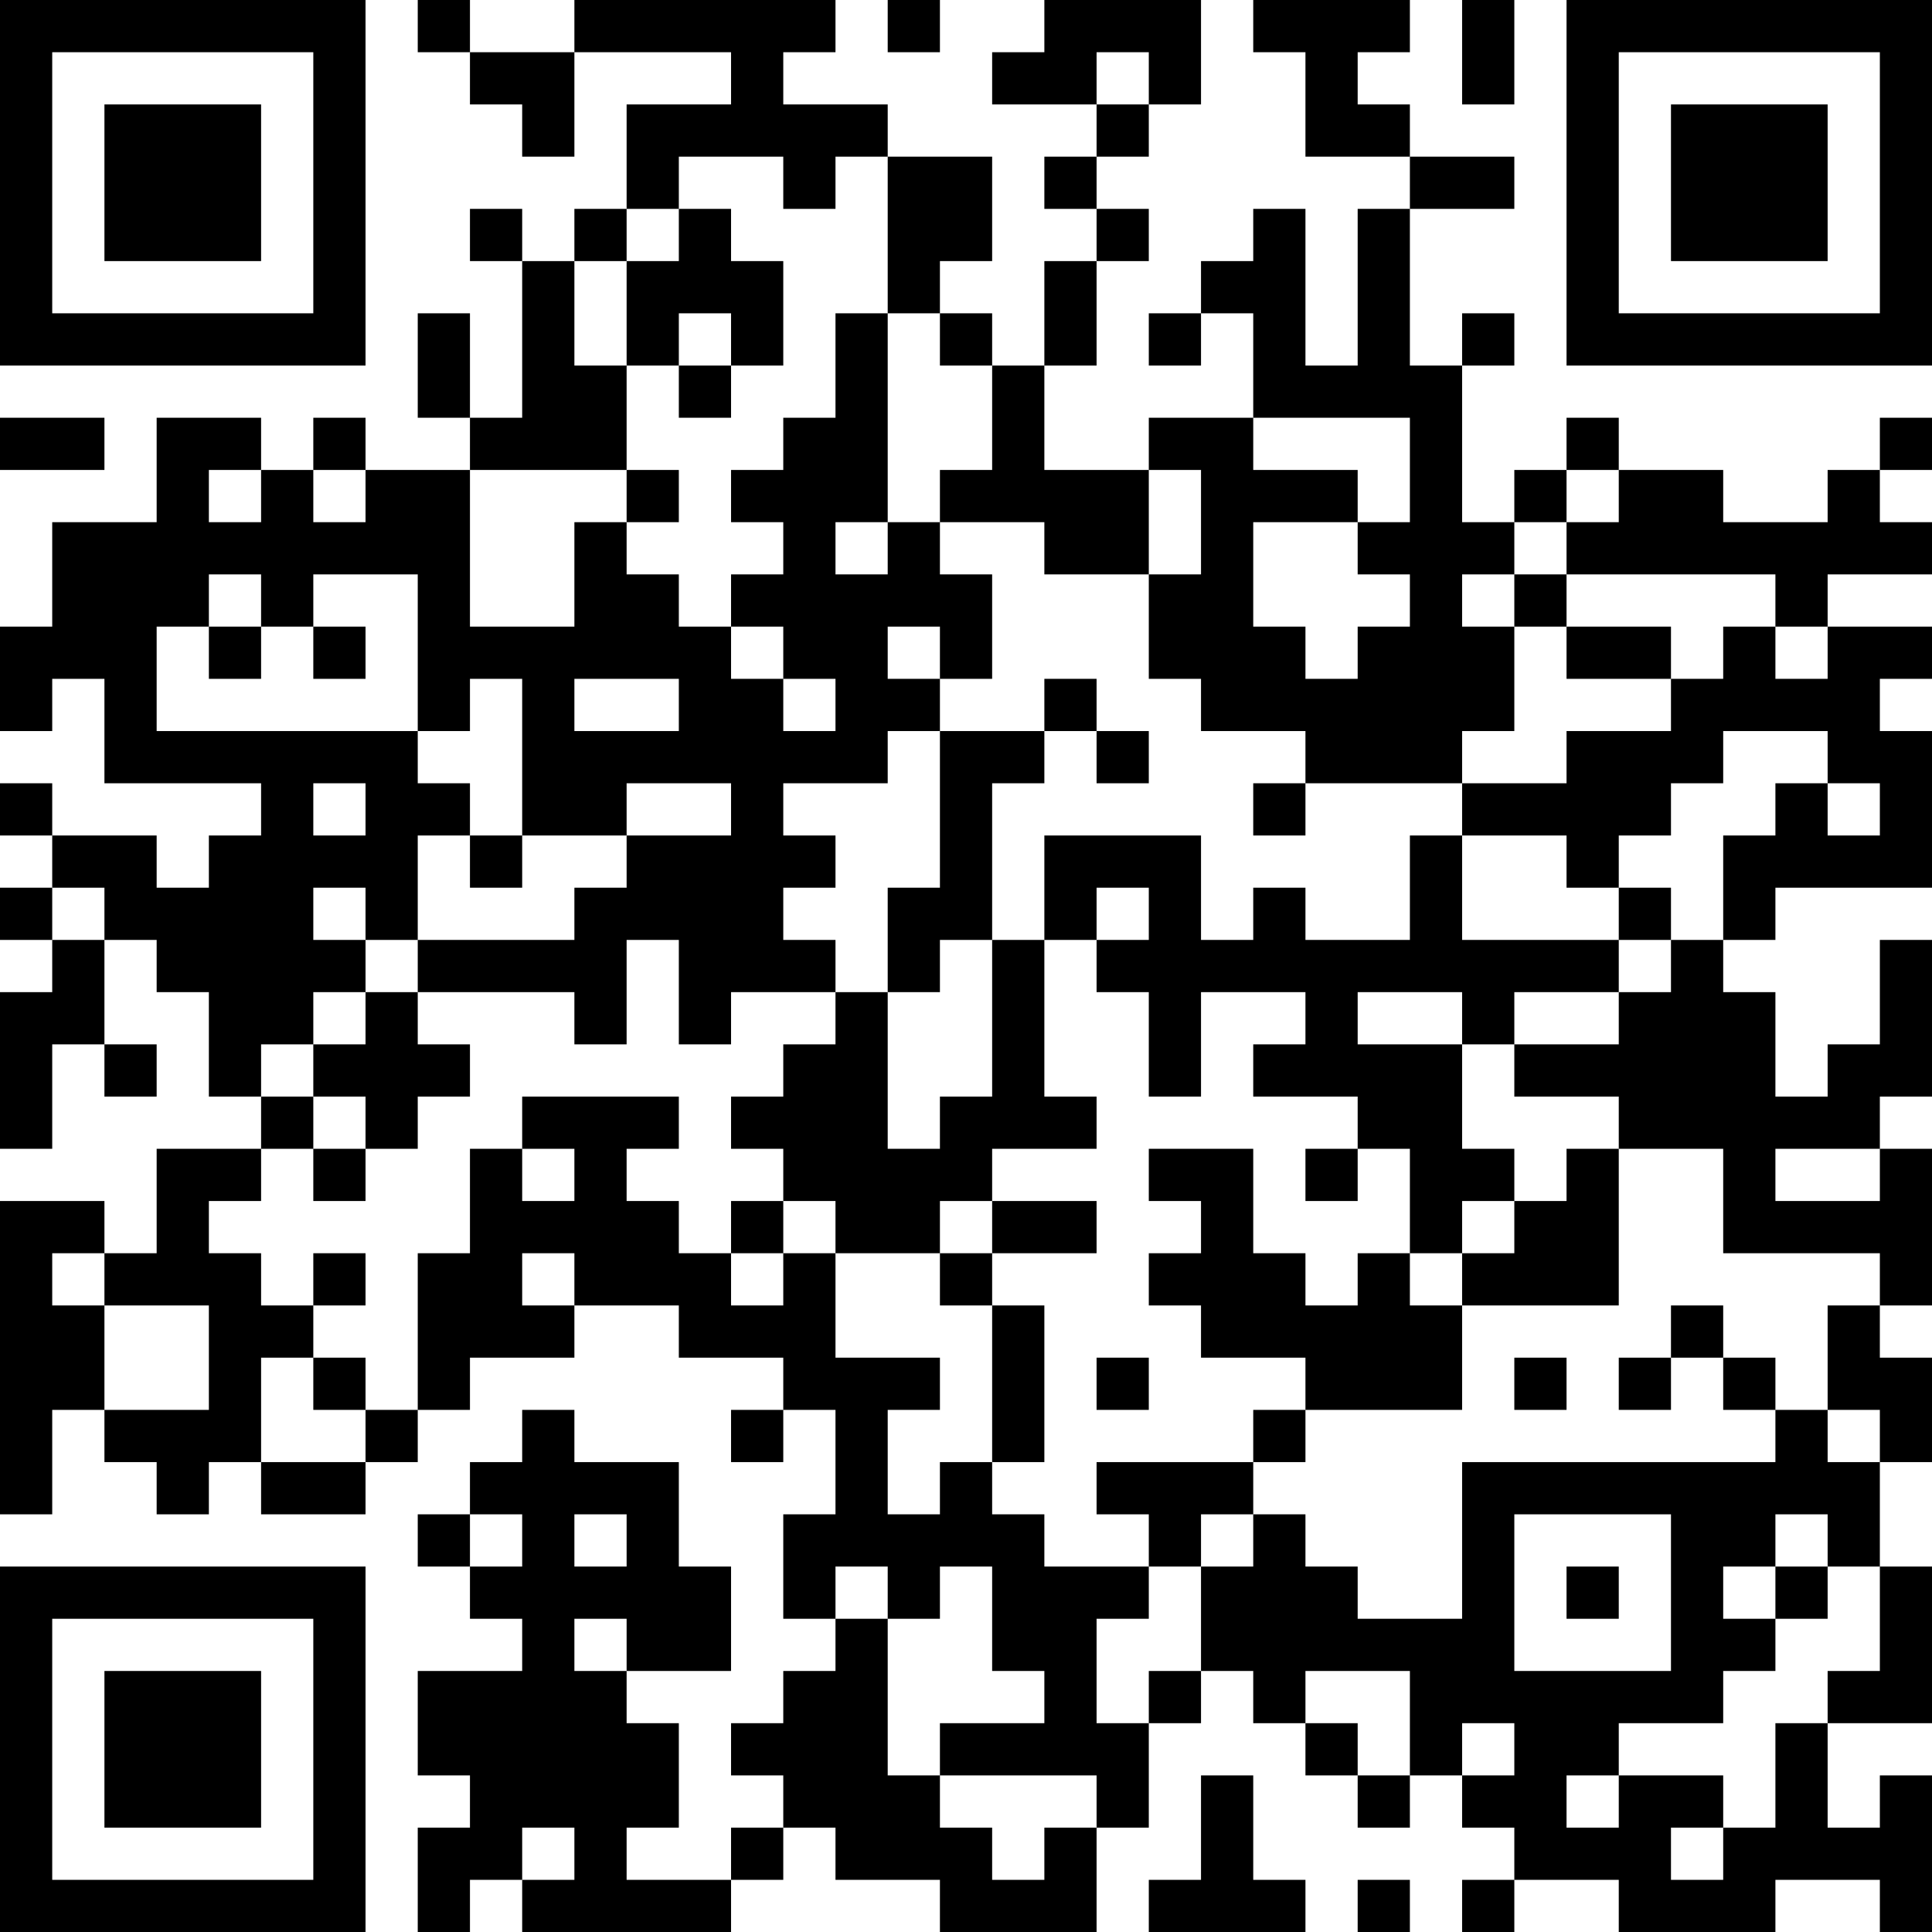 <?xml version="1.0" encoding="UTF-8"?>
<svg xmlns="http://www.w3.org/2000/svg" version="1.1" width="250" height="250" viewBox="0 0 250 250"><rect x="0" y="0" width="250" height="250" fill="#ffffff"/><g transform="scale(6.757)"><g transform="translate(0,0)"><path fill-rule="evenodd" d="M8 0L8 1L9 1L9 2L10 2L10 3L11 3L11 1L14 1L14 2L12 2L12 4L11 4L11 5L10 5L10 4L9 4L9 5L10 5L10 8L9 8L9 6L8 6L8 8L9 8L9 9L7 9L7 8L6 8L6 9L5 9L5 8L3 8L3 10L1 10L1 12L0 12L0 14L1 14L1 13L2 13L2 15L5 15L5 16L4 16L4 17L3 17L3 16L1 16L1 15L0 15L0 16L1 16L1 17L0 17L0 18L1 18L1 19L0 19L0 22L1 22L1 20L2 20L2 21L3 21L3 20L2 20L2 18L3 18L3 19L4 19L4 21L5 21L5 22L3 22L3 24L2 24L2 23L0 23L0 29L1 29L1 27L2 27L2 28L3 28L3 29L4 29L4 28L5 28L5 29L7 29L7 28L8 28L8 27L9 27L9 26L11 26L11 25L13 25L13 26L15 26L15 27L14 27L14 28L15 28L15 27L16 27L16 29L15 29L15 31L16 31L16 32L15 32L15 33L14 33L14 34L15 34L15 35L14 35L14 36L12 36L12 35L13 35L13 33L12 33L12 32L14 32L14 30L13 30L13 28L11 28L11 27L10 27L10 28L9 28L9 29L8 29L8 30L9 30L9 31L10 31L10 32L8 32L8 34L9 34L9 35L8 35L8 37L9 37L9 36L10 36L10 37L14 37L14 36L15 36L15 35L16 35L16 36L18 36L18 37L21 37L21 35L22 35L22 33L23 33L23 32L24 32L24 33L25 33L25 34L26 34L26 35L27 35L27 34L28 34L28 35L29 35L29 36L28 36L28 37L29 37L29 36L31 36L31 37L34 37L34 36L36 36L36 37L37 37L37 34L36 34L36 35L35 35L35 33L37 33L37 30L36 30L36 28L37 28L37 26L36 26L36 25L37 25L37 22L36 22L36 21L37 21L37 18L36 18L36 20L35 20L35 21L34 21L34 19L33 19L33 18L34 18L34 17L37 17L37 14L36 14L36 13L37 13L37 12L35 12L35 11L37 11L37 10L36 10L36 9L37 9L37 8L36 8L36 9L35 9L35 10L33 10L33 9L31 9L31 8L30 8L30 9L29 9L29 10L28 10L28 7L29 7L29 6L28 6L28 7L27 7L27 4L29 4L29 3L27 3L27 2L26 2L26 1L27 1L27 0L24 0L24 1L25 1L25 3L27 3L27 4L26 4L26 7L25 7L25 4L24 4L24 5L23 5L23 6L22 6L22 7L23 7L23 6L24 6L24 8L22 8L22 9L20 9L20 7L21 7L21 5L22 5L22 4L21 4L21 3L22 3L22 2L23 2L23 0L20 0L20 1L19 1L19 2L21 2L21 3L20 3L20 4L21 4L21 5L20 5L20 7L19 7L19 6L18 6L18 5L19 5L19 3L17 3L17 2L15 2L15 1L16 1L16 0L11 0L11 1L9 1L9 0ZM17 0L17 1L18 1L18 0ZM28 0L28 2L29 2L29 0ZM21 1L21 2L22 2L22 1ZM13 3L13 4L12 4L12 5L11 5L11 7L12 7L12 9L9 9L9 12L11 12L11 10L12 10L12 11L13 11L13 12L14 12L14 13L15 13L15 14L16 14L16 13L15 13L15 12L14 12L14 11L15 11L15 10L14 10L14 9L15 9L15 8L16 8L16 6L17 6L17 10L16 10L16 11L17 11L17 10L18 10L18 11L19 11L19 13L18 13L18 12L17 12L17 13L18 13L18 14L17 14L17 15L15 15L15 16L16 16L16 17L15 17L15 18L16 18L16 19L14 19L14 20L13 20L13 18L12 18L12 20L11 20L11 19L8 19L8 18L11 18L11 17L12 17L12 16L14 16L14 15L12 15L12 16L10 16L10 13L9 13L9 14L8 14L8 11L6 11L6 12L5 12L5 11L4 11L4 12L3 12L3 14L8 14L8 15L9 15L9 16L8 16L8 18L7 18L7 17L6 17L6 18L7 18L7 19L6 19L6 20L5 20L5 21L6 21L6 22L5 22L5 23L4 23L4 24L5 24L5 25L6 25L6 26L5 26L5 28L7 28L7 27L8 27L8 24L9 24L9 22L10 22L10 23L11 23L11 22L10 22L10 21L13 21L13 22L12 22L12 23L13 23L13 24L14 24L14 25L15 25L15 24L16 24L16 26L18 26L18 27L17 27L17 29L18 29L18 28L19 28L19 29L20 29L20 30L22 30L22 31L21 31L21 33L22 33L22 32L23 32L23 30L24 30L24 29L25 29L25 30L26 30L26 31L28 31L28 28L34 28L34 27L35 27L35 28L36 28L36 27L35 27L35 25L36 25L36 24L33 24L33 22L31 22L31 21L29 21L29 20L31 20L31 19L32 19L32 18L33 18L33 16L34 16L34 15L35 15L35 16L36 16L36 15L35 15L35 14L33 14L33 15L32 15L32 16L31 16L31 17L30 17L30 16L28 16L28 15L30 15L30 14L32 14L32 13L33 13L33 12L34 12L34 13L35 13L35 12L34 12L34 11L30 11L30 10L31 10L31 9L30 9L30 10L29 10L29 11L28 11L28 12L29 12L29 14L28 14L28 15L25 15L25 14L23 14L23 13L22 13L22 11L23 11L23 9L22 9L22 11L20 11L20 10L18 10L18 9L19 9L19 7L18 7L18 6L17 6L17 3L16 3L16 4L15 4L15 3ZM13 4L13 5L12 5L12 7L13 7L13 8L14 8L14 7L15 7L15 5L14 5L14 4ZM13 6L13 7L14 7L14 6ZM0 8L0 9L2 9L2 8ZM24 8L24 9L26 9L26 10L24 10L24 12L25 12L25 13L26 13L26 12L27 12L27 11L26 11L26 10L27 10L27 8ZM4 9L4 10L5 10L5 9ZM6 9L6 10L7 10L7 9ZM12 9L12 10L13 10L13 9ZM29 11L29 12L30 12L30 13L32 13L32 12L30 12L30 11ZM4 12L4 13L5 13L5 12ZM6 12L6 13L7 13L7 12ZM11 13L11 14L13 14L13 13ZM20 13L20 14L18 14L18 17L17 17L17 19L16 19L16 20L15 20L15 21L14 21L14 22L15 22L15 23L14 23L14 24L15 24L15 23L16 23L16 24L18 24L18 25L19 25L19 28L20 28L20 25L19 25L19 24L21 24L21 23L19 23L19 22L21 22L21 21L20 21L20 18L21 18L21 19L22 19L22 21L23 21L23 19L25 19L25 20L24 20L24 21L26 21L26 22L25 22L25 23L26 23L26 22L27 22L27 24L26 24L26 25L25 25L25 24L24 24L24 22L22 22L22 23L23 23L23 24L22 24L22 25L23 25L23 26L25 26L25 27L24 27L24 28L21 28L21 29L22 29L22 30L23 30L23 29L24 29L24 28L25 28L25 27L28 27L28 25L31 25L31 22L30 22L30 23L29 23L29 22L28 22L28 20L29 20L29 19L31 19L31 18L32 18L32 17L31 17L31 18L28 18L28 16L27 16L27 18L25 18L25 17L24 17L24 18L23 18L23 16L20 16L20 18L19 18L19 15L20 15L20 14L21 14L21 15L22 15L22 14L21 14L21 13ZM6 15L6 16L7 16L7 15ZM24 15L24 16L25 16L25 15ZM9 16L9 17L10 17L10 16ZM1 17L1 18L2 18L2 17ZM21 17L21 18L22 18L22 17ZM18 18L18 19L17 19L17 22L18 22L18 21L19 21L19 18ZM7 19L7 20L6 20L6 21L7 21L7 22L6 22L6 23L7 23L7 22L8 22L8 21L9 21L9 20L8 20L8 19ZM26 19L26 20L28 20L28 19ZM34 22L34 23L36 23L36 22ZM18 23L18 24L19 24L19 23ZM28 23L28 24L27 24L27 25L28 25L28 24L29 24L29 23ZM1 24L1 25L2 25L2 27L4 27L4 25L2 25L2 24ZM6 24L6 25L7 25L7 24ZM10 24L10 25L11 25L11 24ZM32 25L32 26L31 26L31 27L32 27L32 26L33 26L33 27L34 27L34 26L33 26L33 25ZM6 26L6 27L7 27L7 26ZM21 26L21 27L22 27L22 26ZM29 26L29 27L30 27L30 26ZM9 29L9 30L10 30L10 29ZM11 29L11 30L12 30L12 29ZM29 29L29 32L32 32L32 29ZM34 29L34 30L33 30L33 31L34 31L34 32L33 32L33 33L31 33L31 34L30 34L30 35L31 35L31 34L33 34L33 35L32 35L32 36L33 36L33 35L34 35L34 33L35 33L35 32L36 32L36 30L35 30L35 29ZM16 30L16 31L17 31L17 34L18 34L18 35L19 35L19 36L20 36L20 35L21 35L21 34L18 34L18 33L20 33L20 32L19 32L19 30L18 30L18 31L17 31L17 30ZM30 30L30 31L31 31L31 30ZM34 30L34 31L35 31L35 30ZM11 31L11 32L12 32L12 31ZM25 32L25 33L26 33L26 34L27 34L27 32ZM28 33L28 34L29 34L29 33ZM23 34L23 36L22 36L22 37L25 37L25 36L24 36L24 34ZM10 35L10 36L11 36L11 35ZM26 36L26 37L27 37L27 36ZM0 0L0 7L7 7L7 0ZM1 1L1 6L6 6L6 1ZM2 2L2 5L5 5L5 2ZM30 0L30 7L37 7L37 0ZM31 1L31 6L36 6L36 1ZM32 2L32 5L35 5L35 2ZM0 30L0 37L7 37L7 30ZM1 31L1 36L6 36L6 31ZM2 32L2 35L5 35L5 32Z" fill="#000000"/></g></g></svg>
